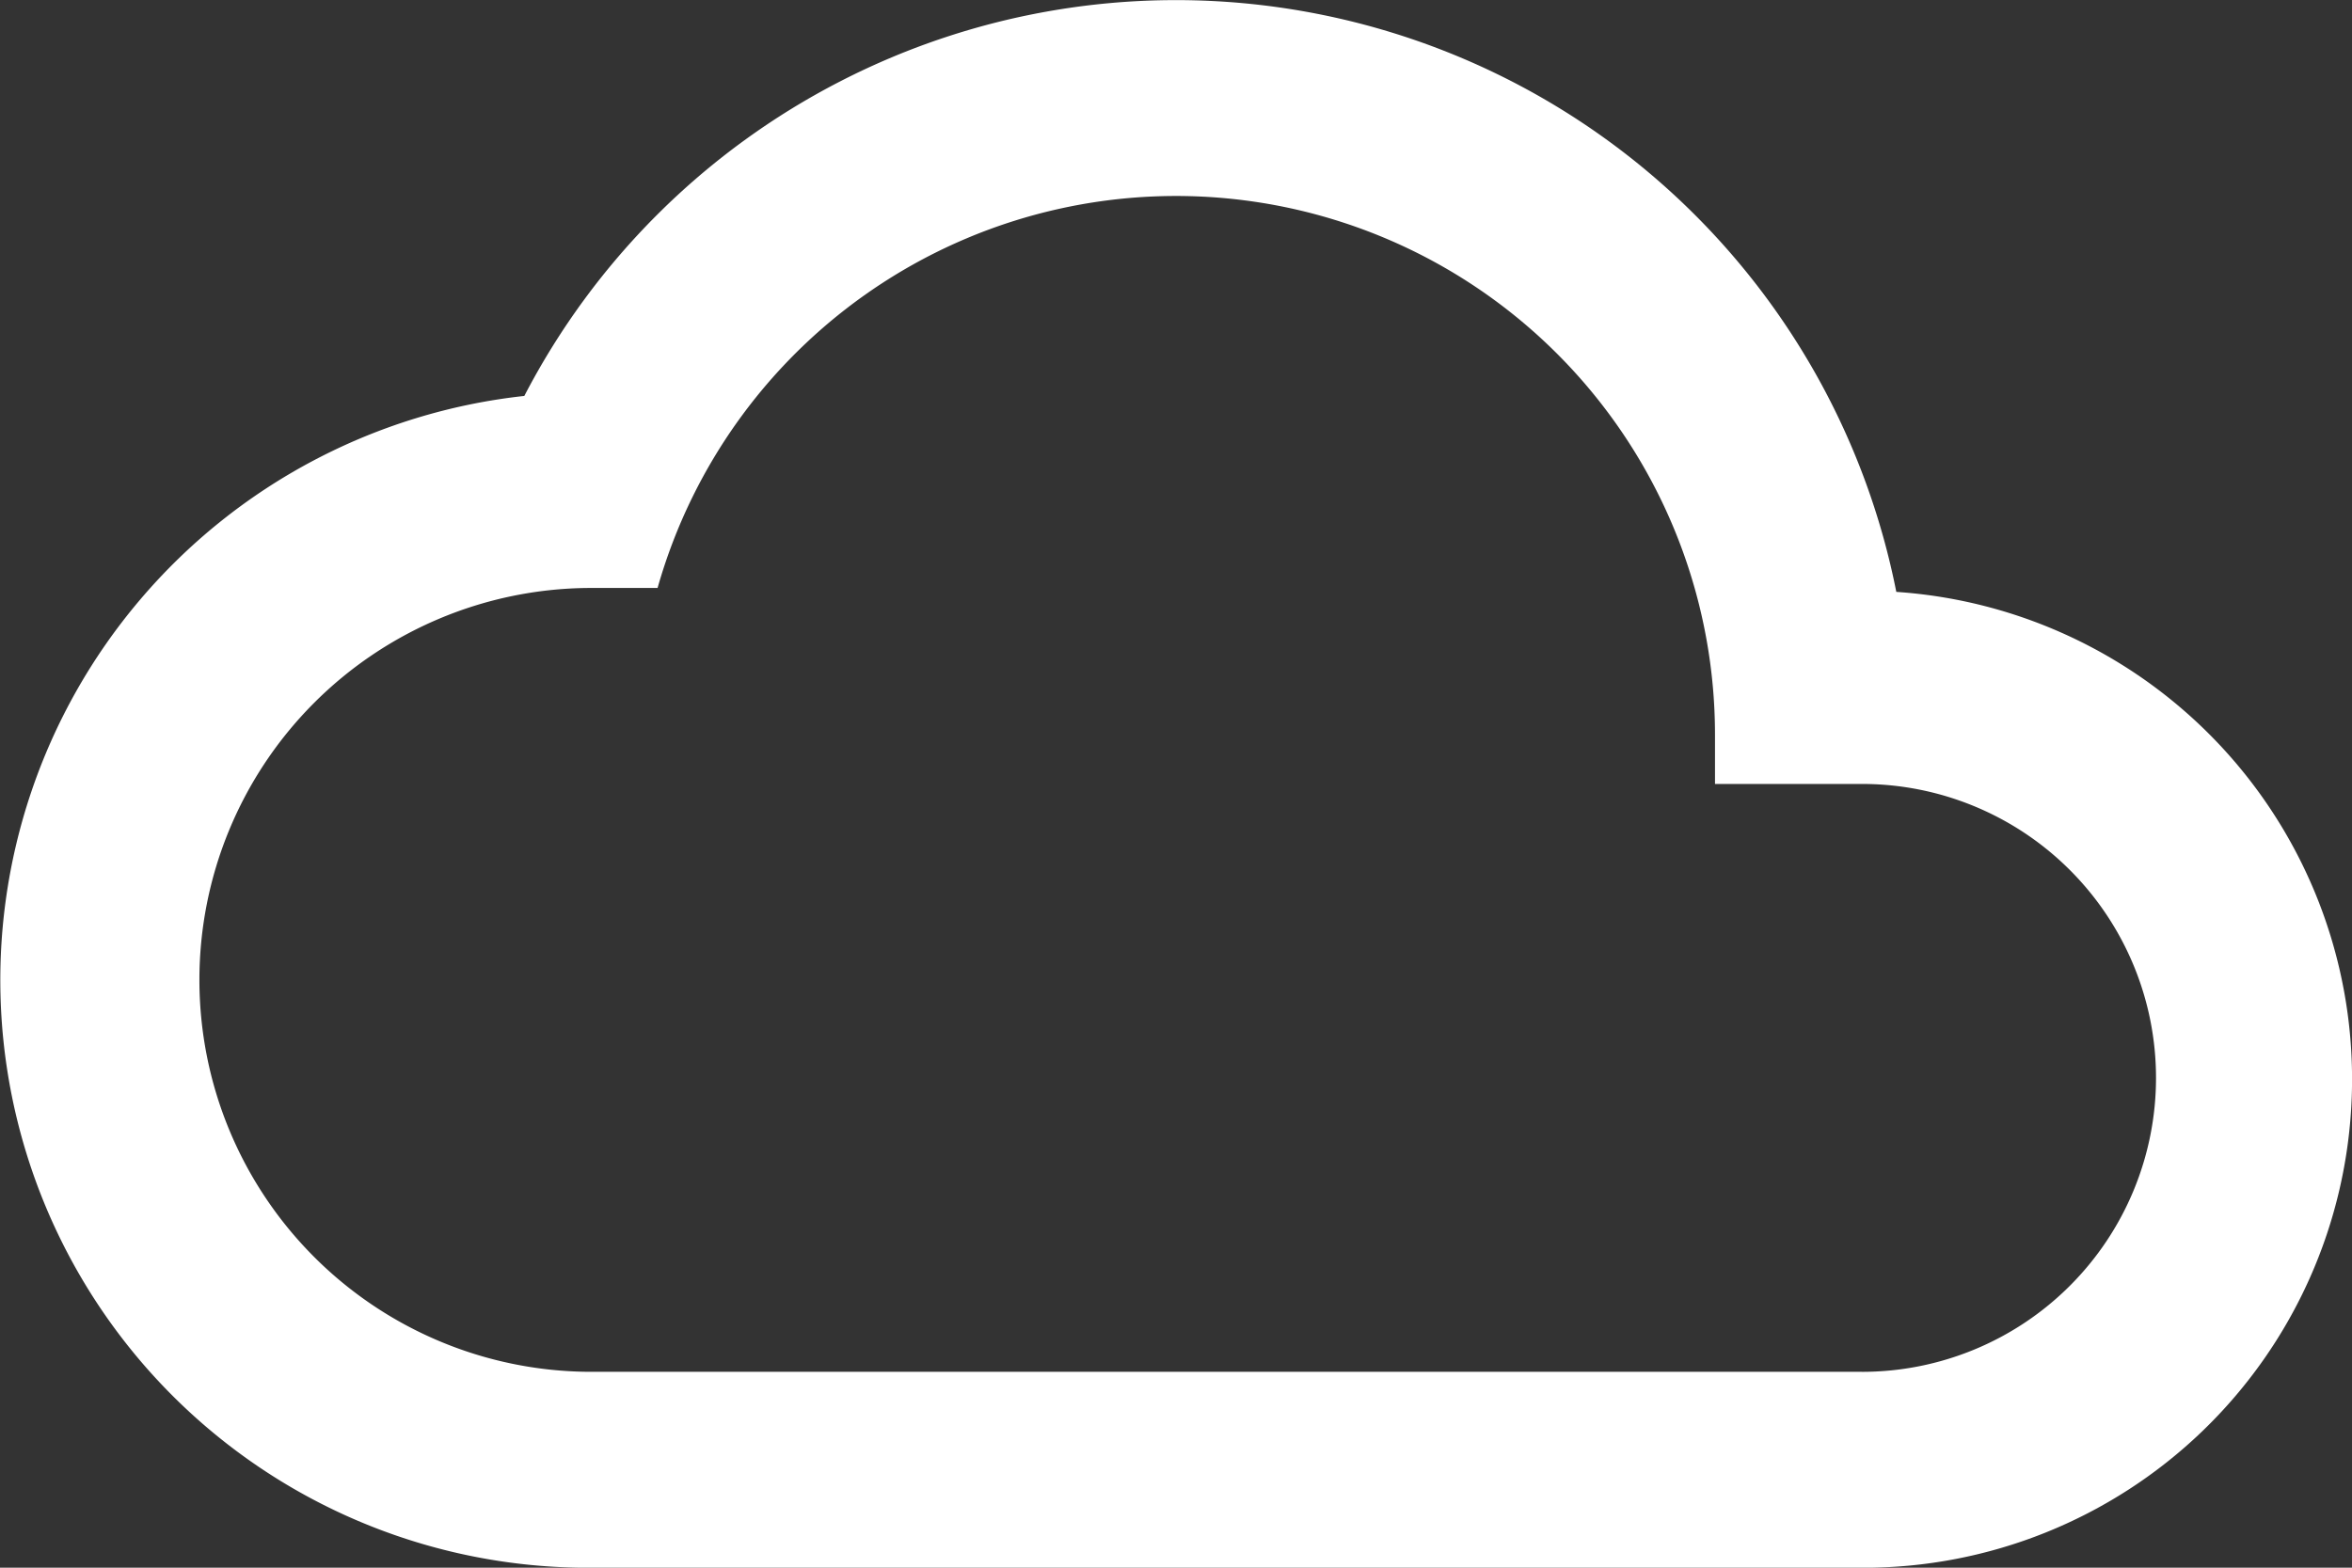 <svg xmlns="http://www.w3.org/2000/svg" width="78.664" height="52.443" viewBox="0 0 78.664 52.443"><rect x="0" y="0" width="78.664" height="52.443" fill="#333333" stroke="none"/><defs><style>.a{fill:#fff;}</style></defs><path class="a" d="M63.423,25.8a24.558,24.558,0,0,0-45.887-6.555,19.658,19.658,0,0,0,2.13,39.2h42.61A16.341,16.341,0,0,0,63.423,25.8Zm-1.147,26.09H19.666a13.111,13.111,0,0,1,0-26.221h2.327a18.024,18.024,0,0,1,35.366,4.917v1.639h4.917a9.833,9.833,0,0,1,0,19.666Z" transform="translate(0 -6)"/></svg>